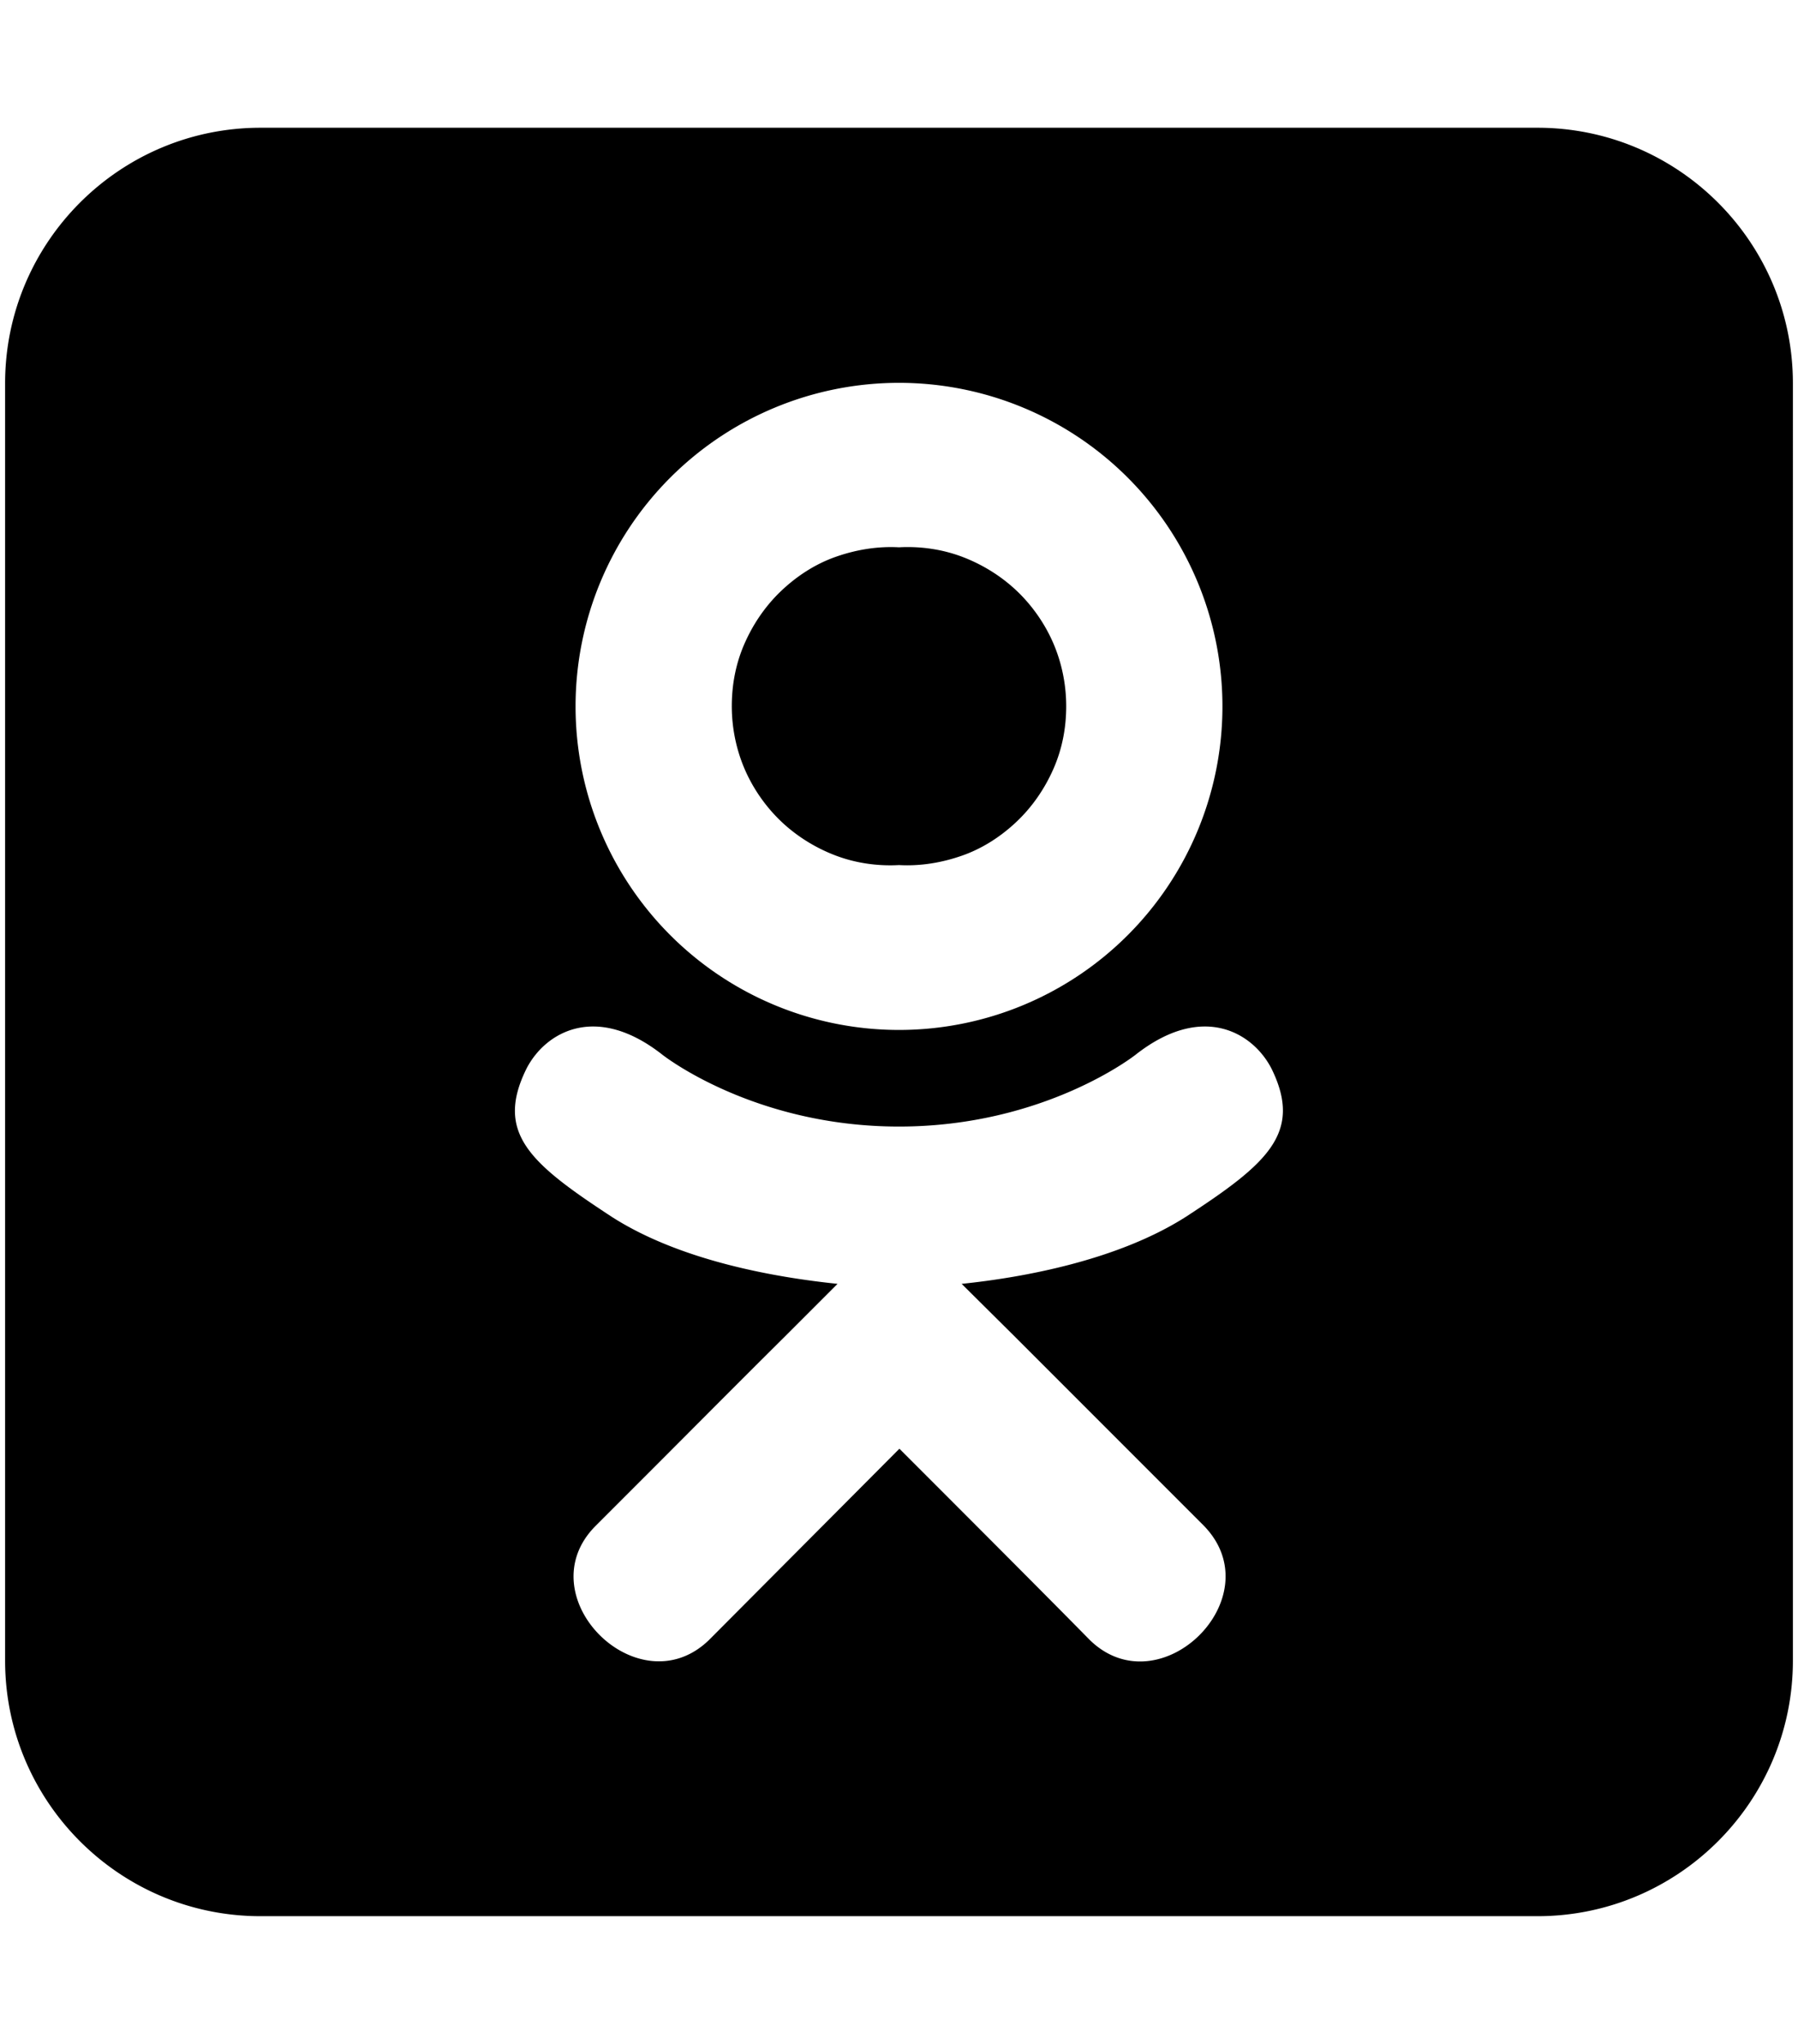 <svg xmlns="http://www.w3.org/2000/svg" width="0.88em" height="1em" viewBox="0 0 448 512"><path fill="currentColor" d="M224 137.1c-5.4-.3-10.8.6-15.9 2.4s-9.7 4.8-13.6 8.5s-7 8.2-9.2 13.2s-3.2 10.3-3.2 15.7s1.1 10.8 3.2 15.7s5.3 9.5 9.2 13.2s8.6 6.6 13.6 8.5s10.5 2.7 15.9 2.4c5.4.3 10.8-.6 15.9-2.4s9.7-4.8 13.6-8.5s7-8.2 9.2-13.2s3.2-10.3 3.2-15.7s-1.1-10.8-3.2-15.7s-5.3-9.5-9.2-13.2s-8.6-6.6-13.6-8.5s-10.5-2.7-15.9-2.4M384 32H64C28.7 32 0 60.7 0 96v320c0 35.3 28.7 64 64 64h320c35.3 0 64-28.7 64-64V96c0-35.3-28.7-64-64-64M224 258a81 81 0 1 1 0-162.1a81 81 0 1 1 0 162.1m59.3 6.2c16.8-13.2 29.5-5.5 34.1 3.6c7.8 16-1.1 23.7-21.5 37c-17.1 10.9-40.7 15.2-56.2 16.8l13 12.9l47.7 47.7c17.4 17.9-11 45.8-28.6 28.6c-12-12.2-29.5-29.7-47.7-47.9l-47.7 47.9c-17.7 17.2-46-11-28.4-28.6l12.5-12.5c10.4-10.4 22.6-22.7 35.2-35.2l12.9-12.9c-15.4-1.6-39.3-5.7-56.6-16.8c-20.3-13.3-29.3-20.9-21.4-37c4.6-9.1 17.3-16.8 34.1-3.6c0 0 22.7 18 59.3 18s59.3-18 59.3-18"/></svg>
